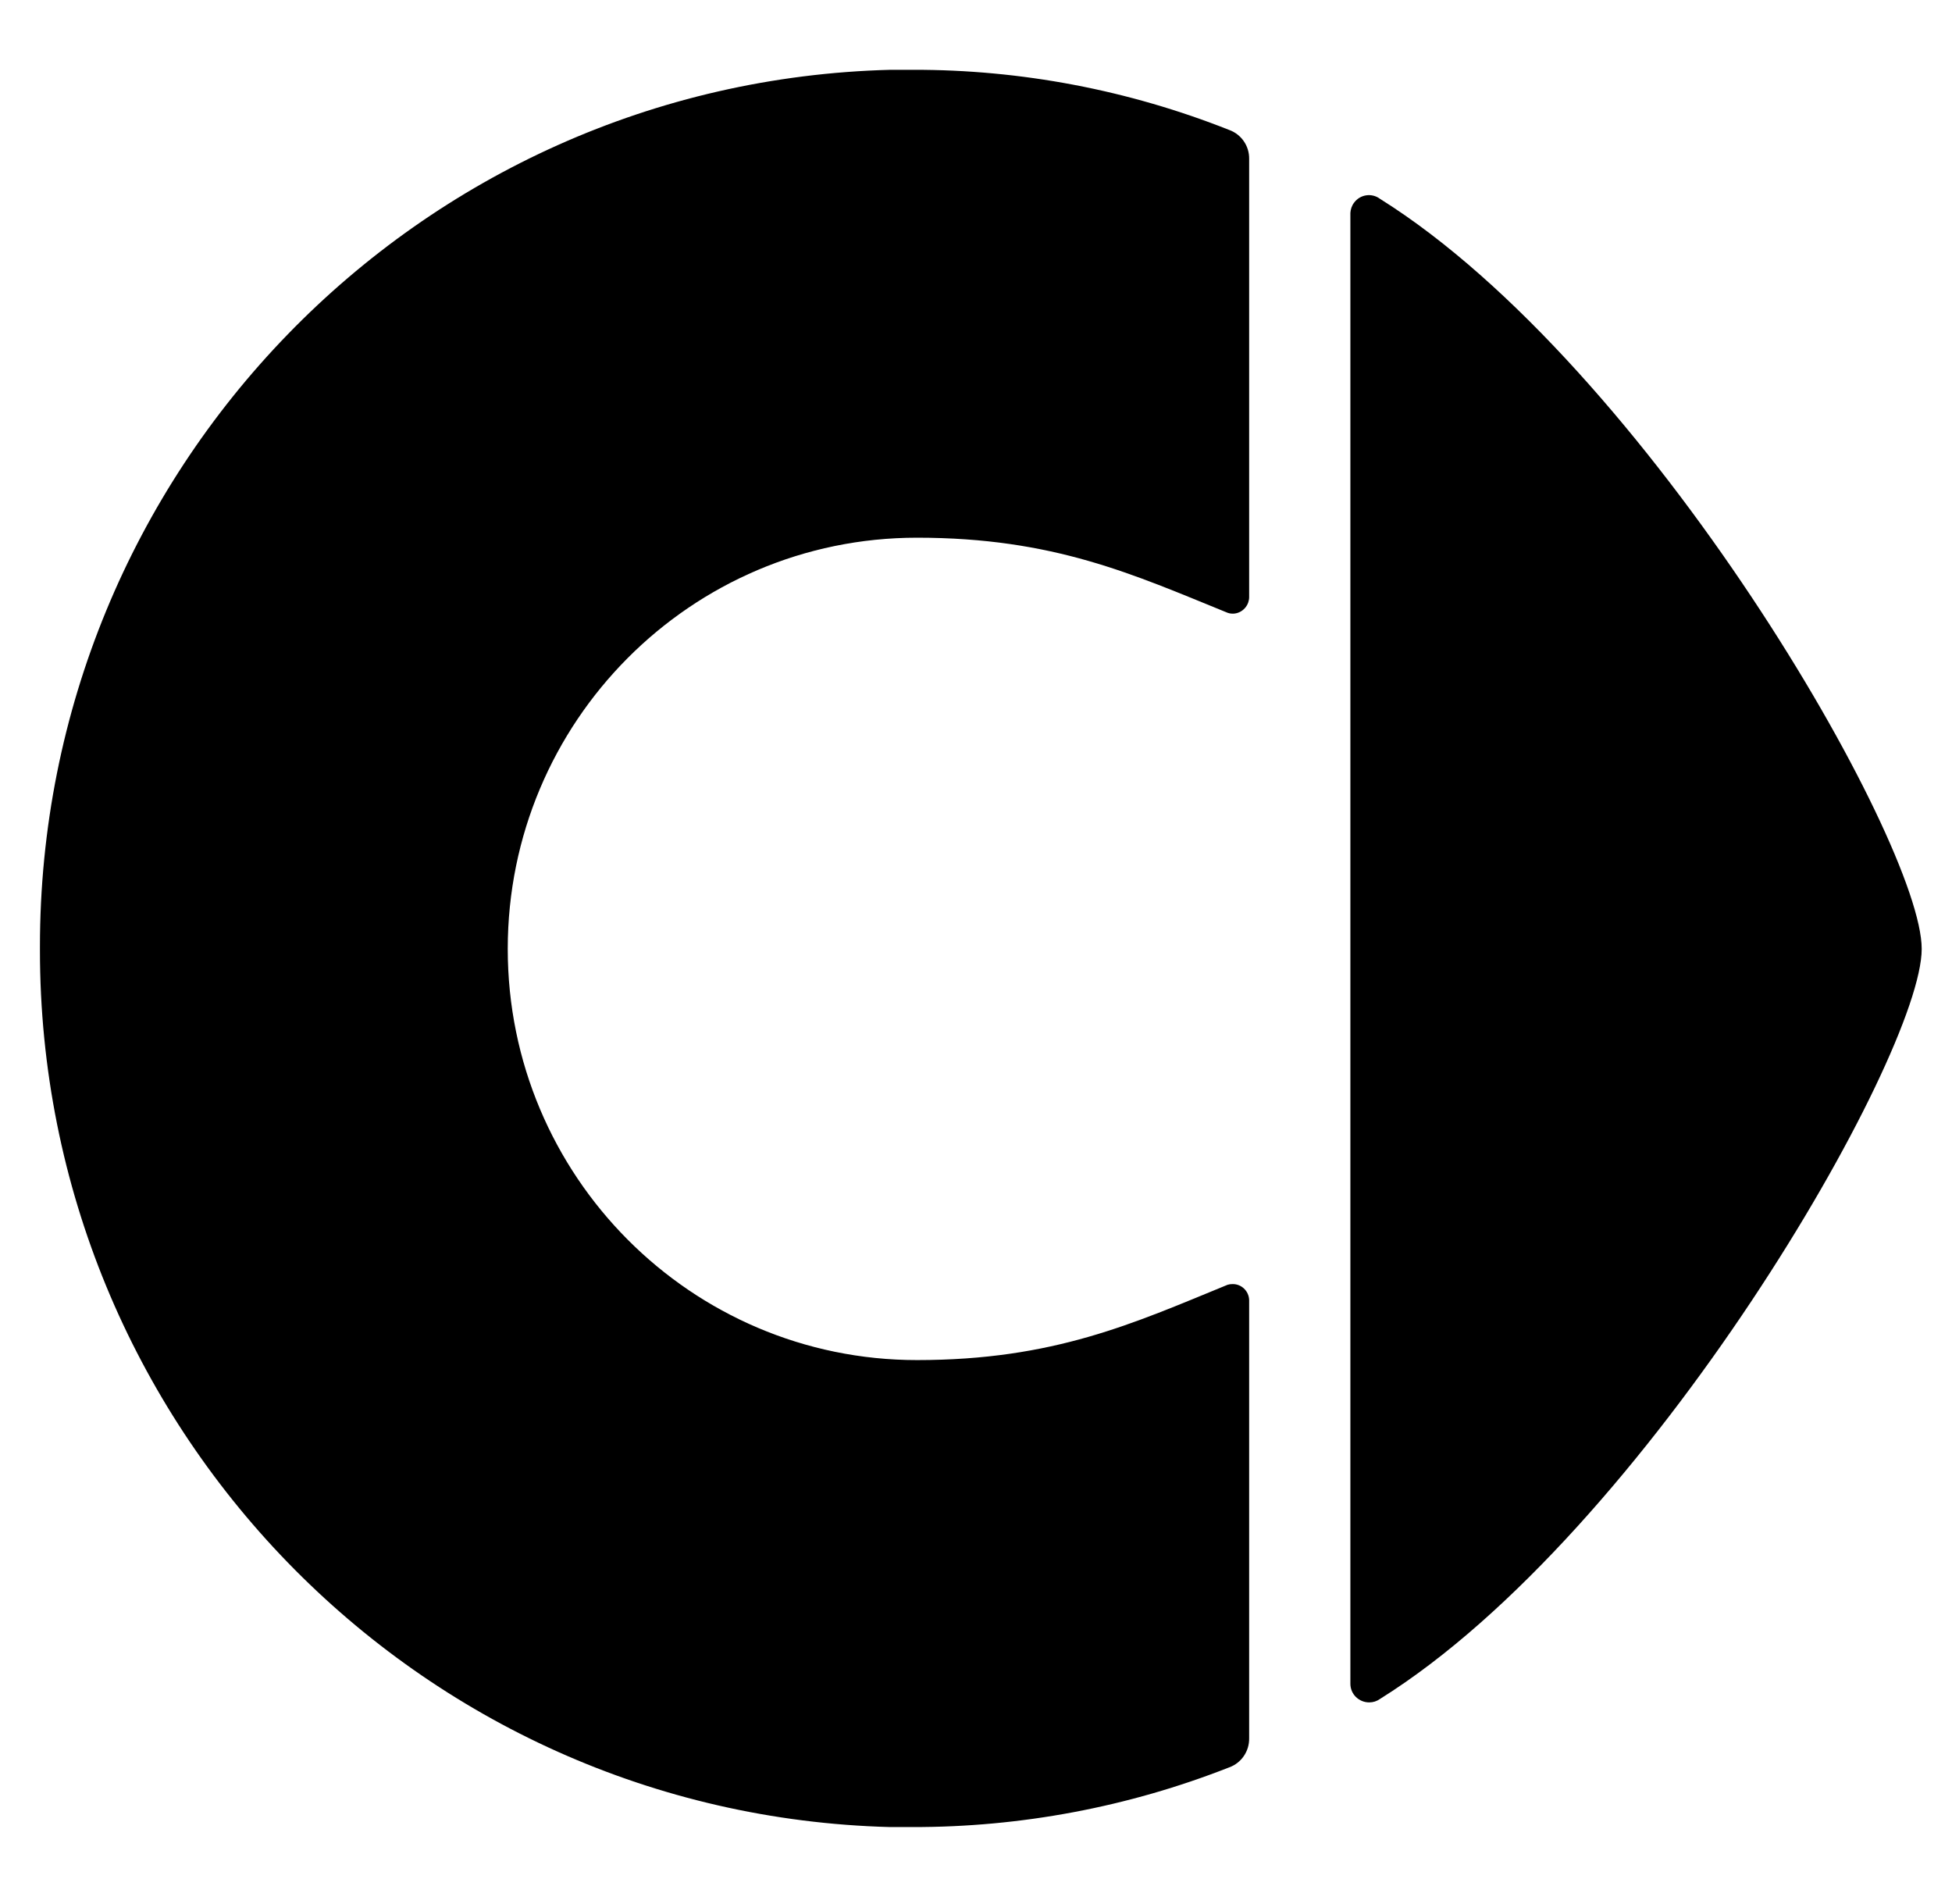<?xml version="1.0" encoding="utf-8"?>
<!-- Generator: Adobe Illustrator 29.8.1, SVG Export Plug-In . SVG Version: 9.03 Build 0)  -->
<svg version="1.1"
	 id="Layer_1" xmlns:sodipodi="http://sodipodi.sourceforge.net/DTD/sodipodi-0.dtd" xmlns:inkscape="http://www.inkscape.org/namespaces/inkscape" xmlns:svg="http://www.w3.org/2000/svg" inkscape:version="1.1.2 (b8e25be833, 2022-02-05)" sodipodi:docname="Citroen 2022.svg"
	 xmlns="http://www.w3.org/2000/svg" xmlns:xlink="http://www.w3.org/1999/xlink" x="0px" y="0px" viewBox="0 0 850.4 829.2"
	 style="enable-background:new 0 0 850.4 829.2;" xml:space="preserve">
<style type="text/css">
	.st0{fill-rule:evenodd;clip-rule:evenodd;}
</style>
<path class="st0" d="M601.2,740c116.6-72.8,236-280,236-326.7c0-46.7-119.4-253.7-236-326.7c-3.6-2.7-8.7-1.9-11.3,1.7
	c-1,1.3-1.5,2.9-1.6,4.4v640.7c0,4.5,3.7,8.1,8.2,8.1C598.2,741.5,599.8,741,601.2,740z"/>
<path class="st0" d="M387.8,795.8h9.6c47.2,0.1,94.1-8.7,138.1-26c5.3-1.9,8.8-7,8.7-12.7V566.3c-0.1-4-3.4-7.1-7.3-7
	c-0.7,0-1.4,0.1-2.1,0.3c-41,16.8-75.7,32.8-135.3,32.8c-98.4,0-178.3-80.2-178.3-179.1c0-98.9,79.8-179.1,178.3-179.1
	c59.6,0,94.2,16,135.3,32.7c3.7,1.3,7.7-0.8,9-4.5c0.2-0.7,0.4-1.4,0.4-2.2V69.2c0.1-5.6-3.4-10.7-8.7-12.6
	c-43.9-17.4-90.7-26.3-137.9-26.2H388c-206.3,5.3-370.7,174.8-370.6,382v1.4C17.3,621,181.7,790.4,387.8,795.8L387.8,795.8z"/>
</svg>
